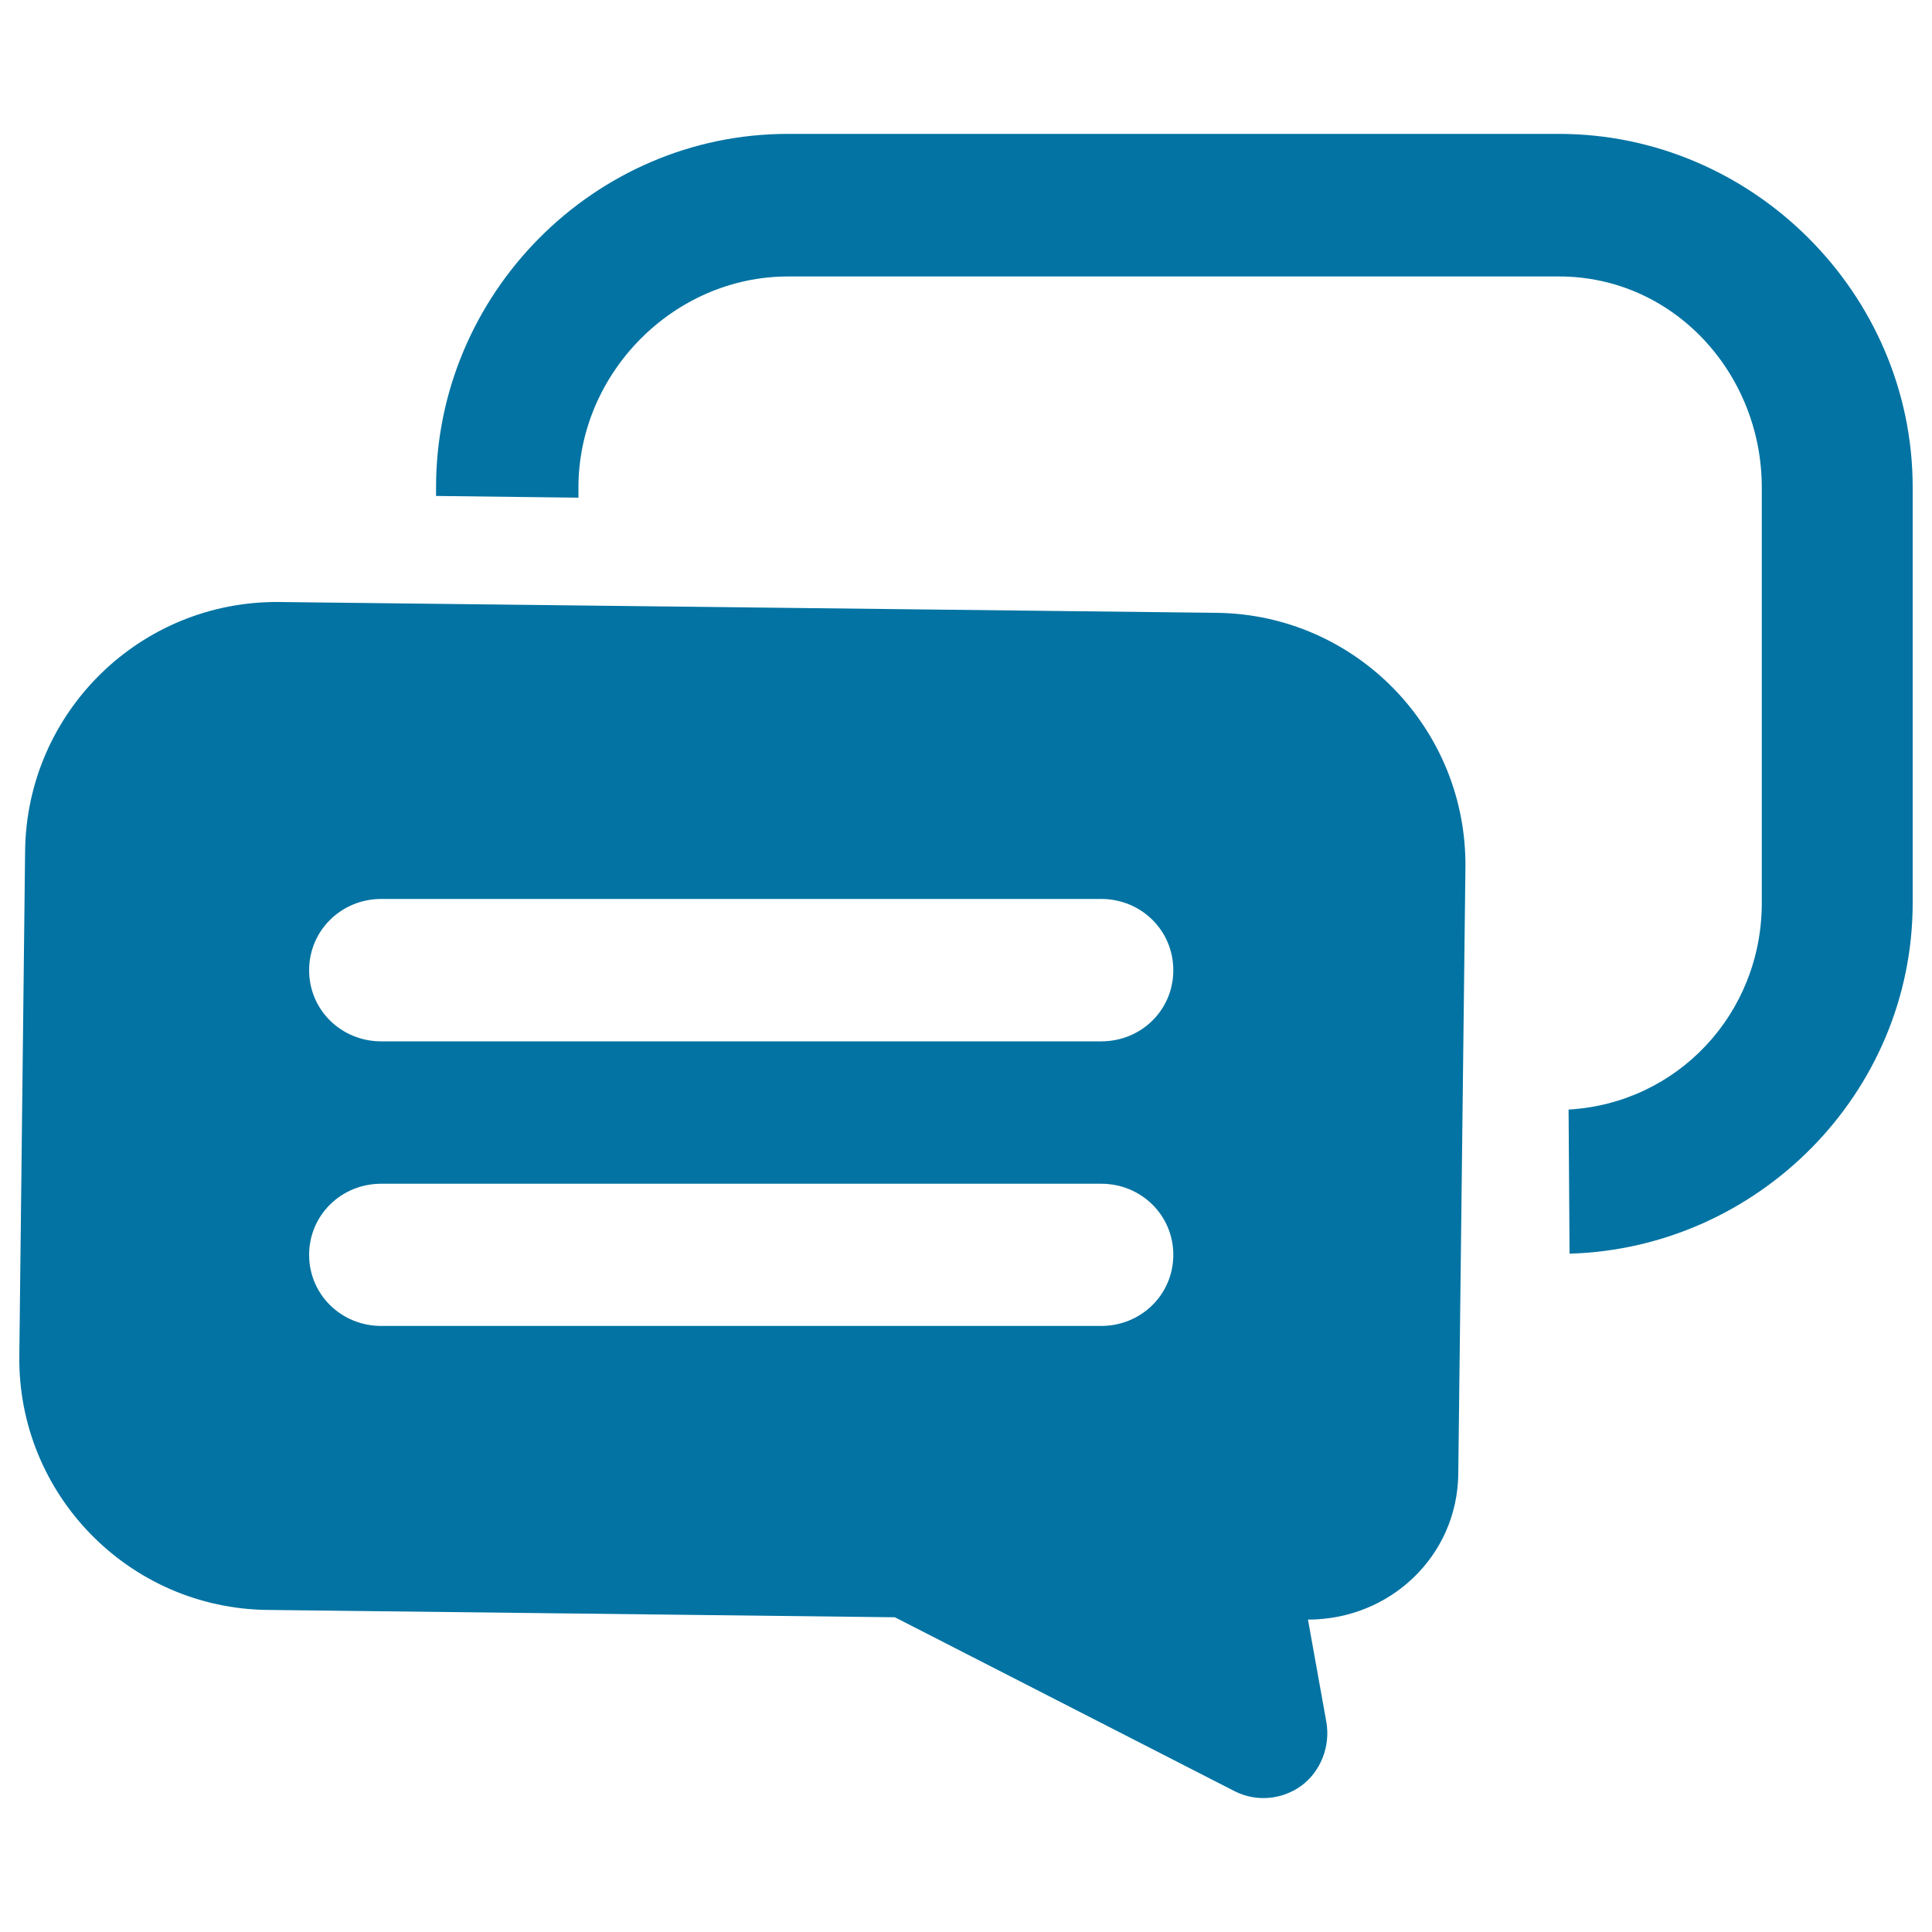 <svg xmlns="http://www.w3.org/2000/svg" viewBox="0 0 1000 1000" style="fill:#0273a2">
<title>Talk Bubbles SVG icon</title>
<g><g><path d="M806.9,69.3H407.8c-100.2,0-182.1,82.7-182.1,182.9v4.5l73.7,0.9v-5.3c0-59.2,49.3-109.2,108.5-109.2h399.1c59.2,0,104.9,50.1,104.9,109.2v215.1c0,57.2-43.6,103.7-100,106.9l0.5,74.6C910,646.1,990,565.8,990,467.3V252.2C990,152,907.1,69.3,806.9,69.3z"/><path d="M629.7,317.2l-485-5.6C72.8,310.8,13.9,368.4,13,440.3l-3,261.4c-0.9,71.8,56.8,130.9,128.7,131.6l324.5,3.8l175.8,90c11.2,5.7,24.6,4.5,34.7-2.9c10.1-7.5,15-20.7,12.8-33l-9.5-52.9l0,0c42.5,0,77.3-32.9,77.8-75.4l3.7-314C759.2,377,701.6,318,629.7,317.2z M570,686.3H197.3c-20.6,0-37.3-16.2-37.3-36.8c0-20.6,16.7-36.8,37.3-36.8H570c20.6,0,37.3,16.2,37.3,36.8C607.3,670,590.7,686.3,570,686.3z M570,539H197.3c-20.6,0-37.3-16.2-37.3-36.8c0-20.6,16.7-36.9,37.3-36.9H570c20.6,0,37.3,16.2,37.3,36.9C607.3,522.8,590.7,539,570,539z"/></g></g>
</svg>